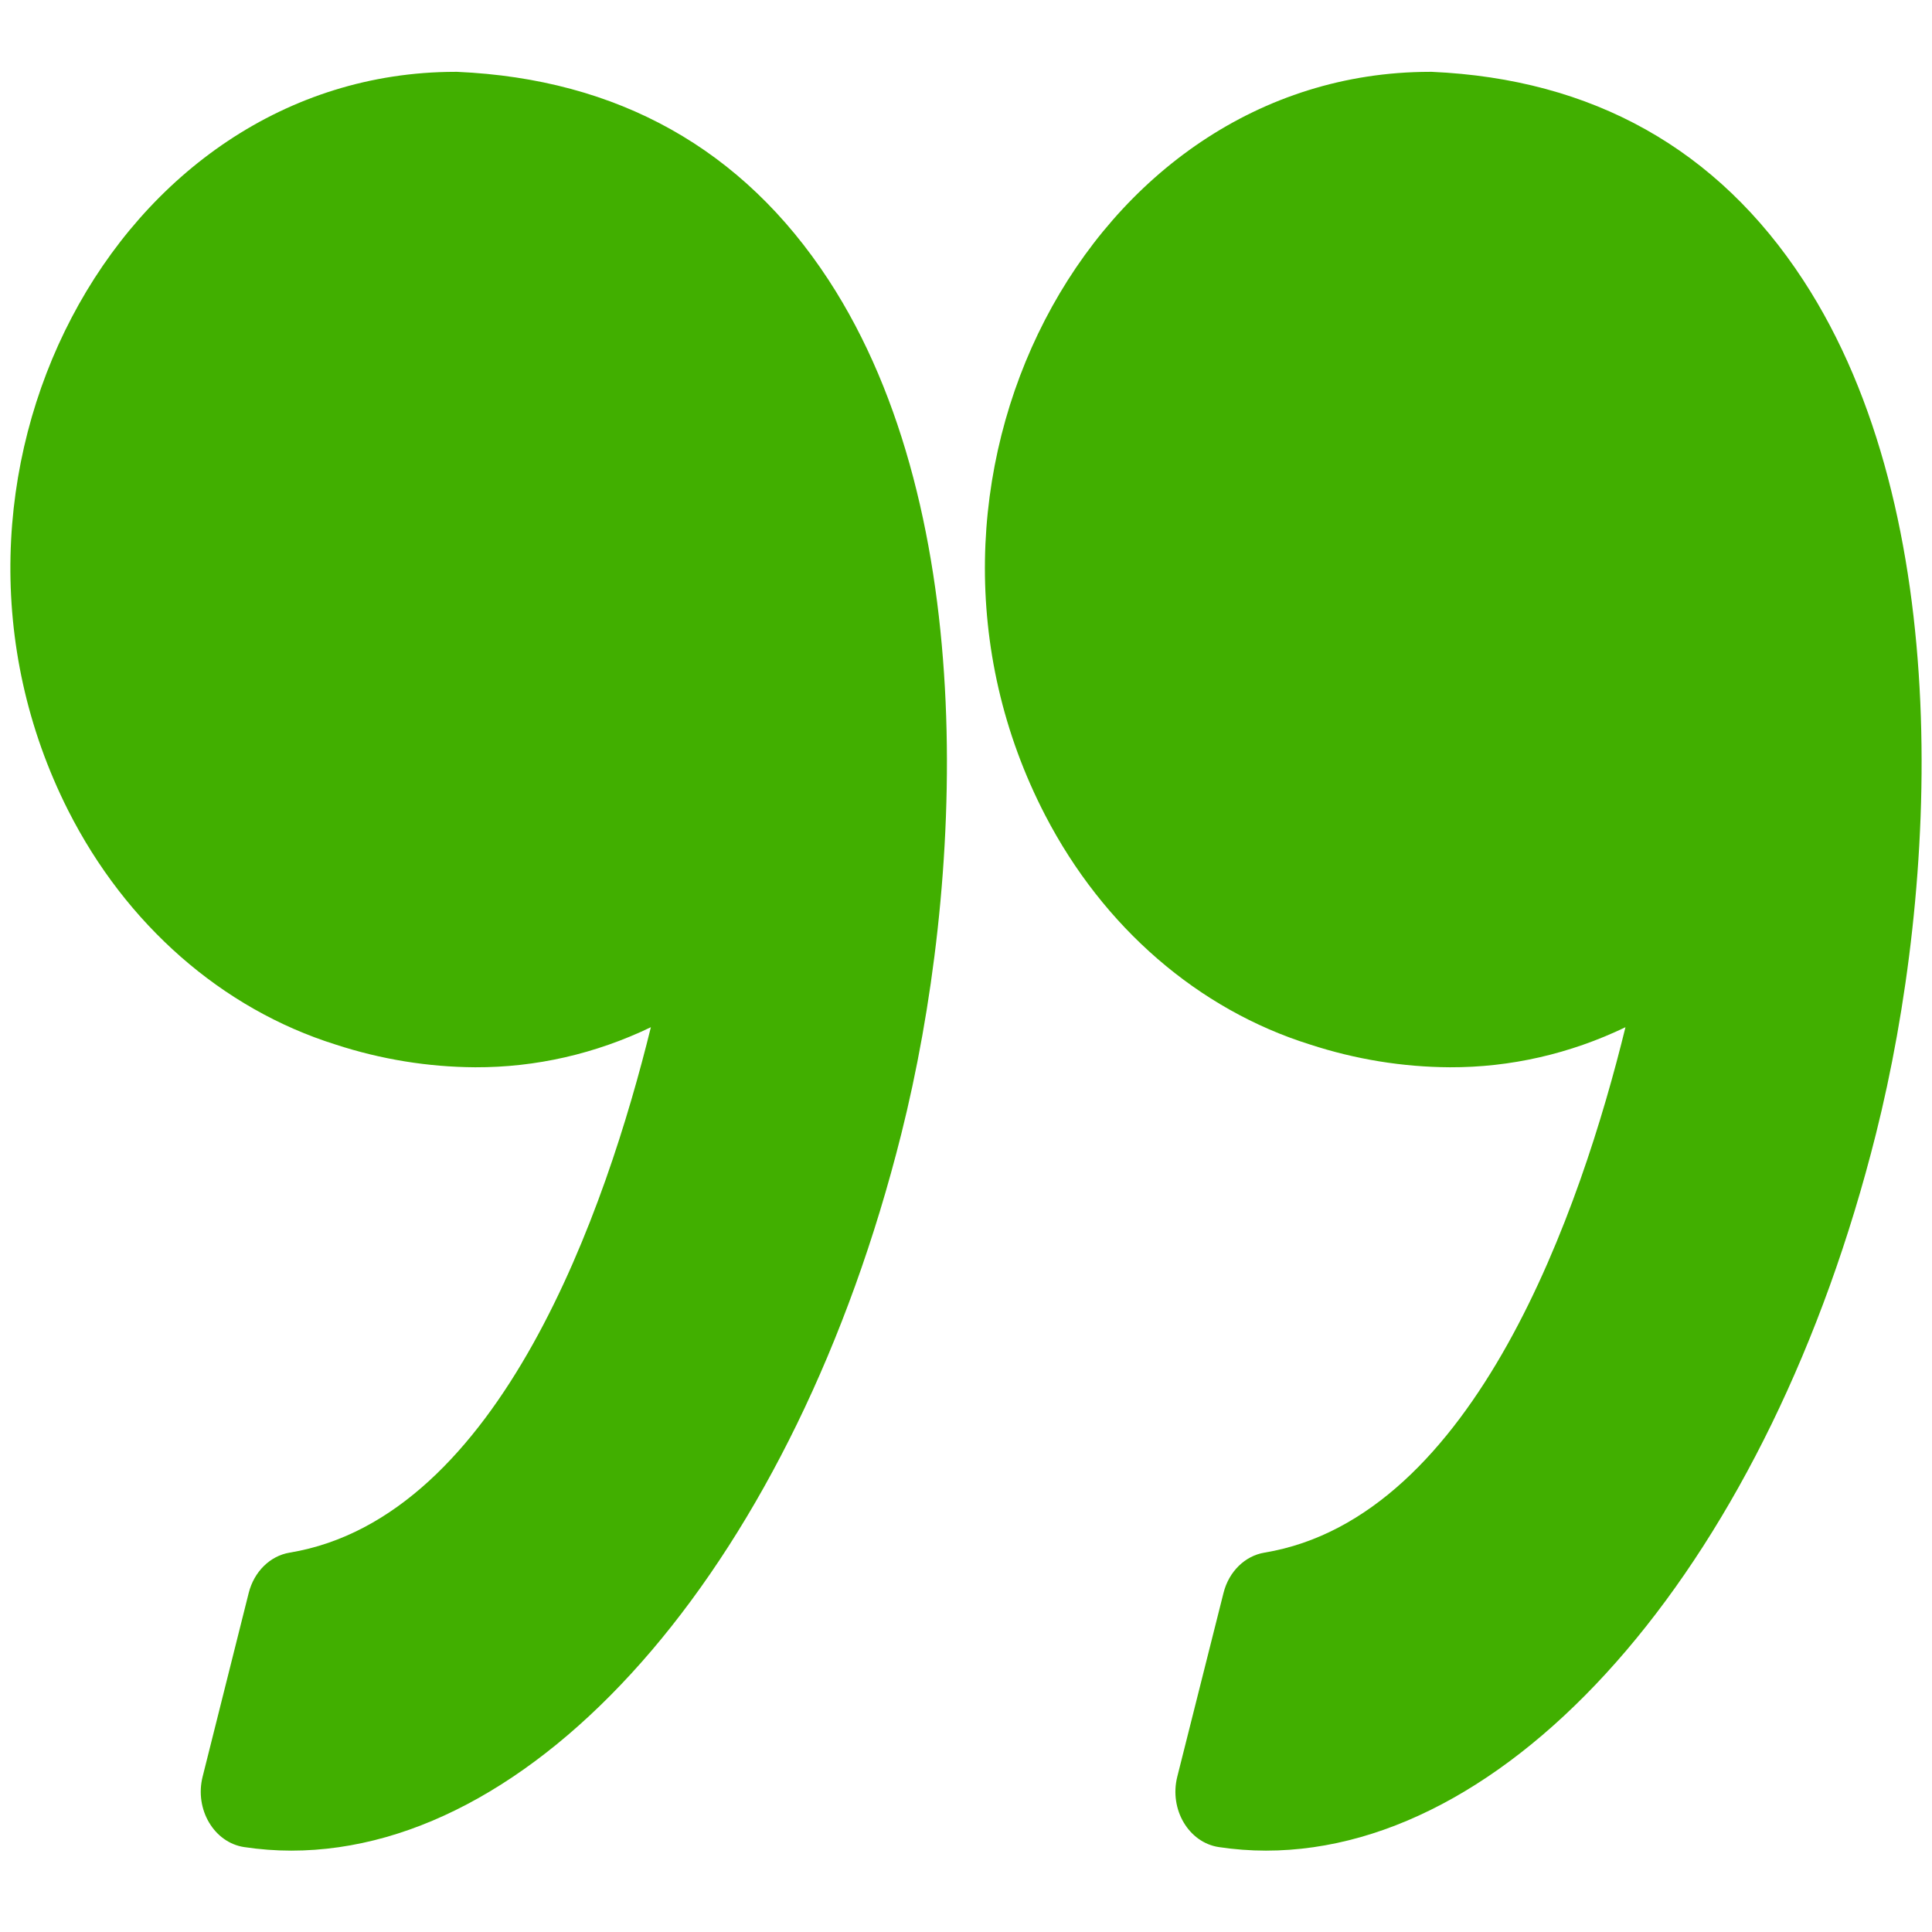 <?xml version="1.0" encoding="utf-8"?>
<svg viewBox="0 0 500 500" xmlns="http://www.w3.org/2000/svg">
  <path class="cls-1" d="M 339.029 270.317 C 350.798 274.156 362.98 276.144 375.239 276.209 C 390.866 276.264 406.329 272.737 420.668 265.842 C 409.251 312.41 381.845 392.772 327.223 401.823 C 322.17 402.669 318.03 406.739 316.65 412.226 L 304.678 459.809 C 302.559 468.253 307.622 476.835 315.414 478.021 C 319.459 478.629 323.541 478.942 327.621 478.942 C 393.172 478.942 458.126 402.669 485.49 293.472 C 501.573 229.41 506.288 133.083 466.675 72.499 C 444.497 38.536 412.158 20.434 370.546 18.592 L 370.043 18.592 C 281.481 18.647 226.183 125.56 270.512 211.023 C 285.537 239.998 310.126 261.276 339.029 270.317 Z" style="fill: rgb(65, 175, 0);"/>
  <path class="cls-1" d="M 17.646 209.751 C 32.623 239.335 57.492 261.108 86.816 270.317 C 98.576 274.156 110.766 276.144 123.017 276.209 C 138.644 276.264 154.105 272.737 168.446 265.842 C 156.988 312.41 129.567 392.772 74.954 401.823 C 69.897 402.659 65.761 406.739 64.373 412.226 L 52.437 459.809 C 50.323 468.253 55.386 476.835 63.174 478.021 C 67.223 478.629 71.302 478.942 75.384 478.942 C 140.932 478.942 205.89 402.669 233.253 293.472 C 249.325 229.41 254.043 133.083 214.427 72.445 C 192.261 38.525 159.913 20.434 118.309 18.592 L 117.796 18.592 C 29.837 18.683 -25.501 124.309 17.646 209.751 Z" style="fill: rgb(65, 175, 0);"/>
</svg>